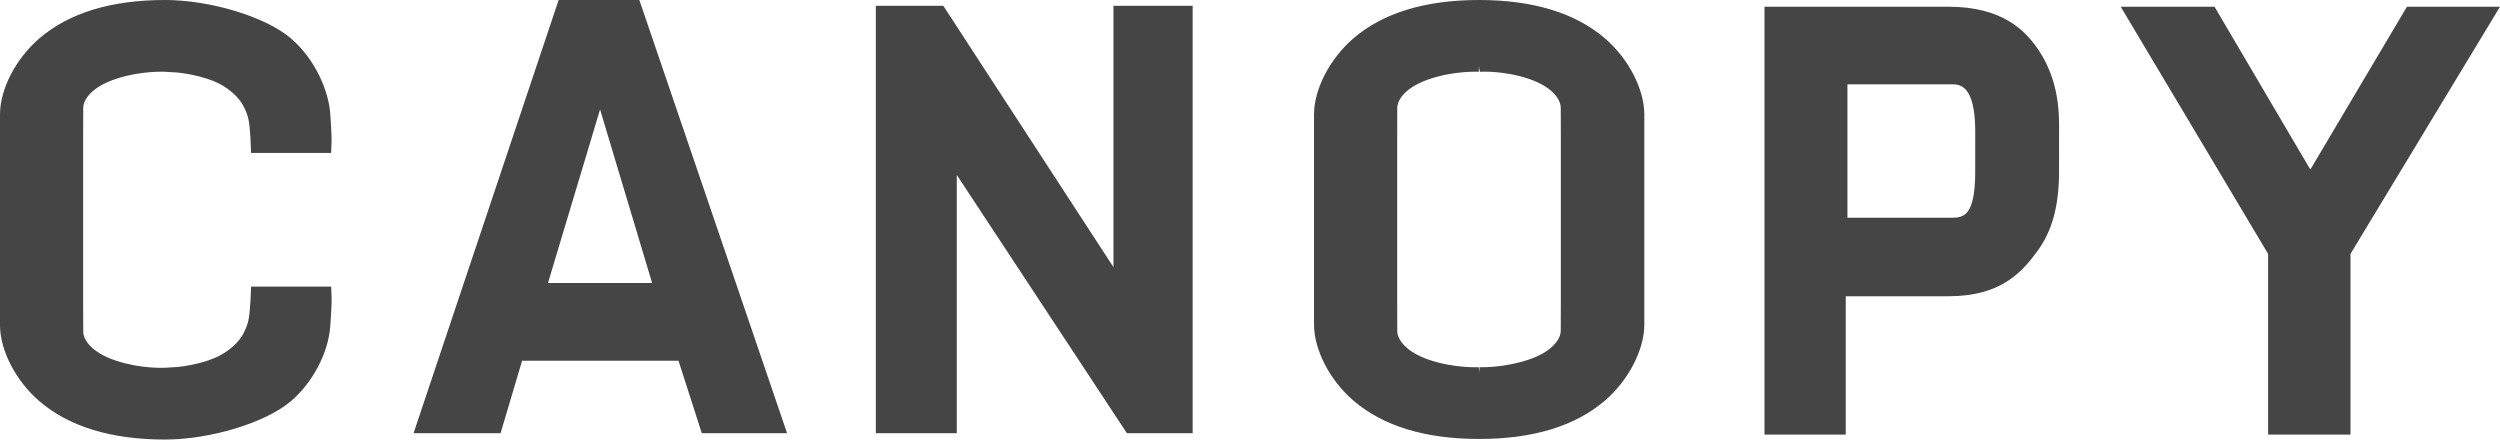 <?xml version="1.0" encoding="utf-8"?>
<svg xmlns="http://www.w3.org/2000/svg" fill="none" height="100%" overflow="visible" preserveAspectRatio="none" style="display: block;" viewBox="0 0 84 15" width="100%">
<path d="M5.541 0C7.074 0 8.934 0.567 9.775 1.29C10.614 2.011 11.043 3.077 11.096 3.815C11.147 4.525 11.142 4.739 11.141 4.762L11.126 5.139H8.436L8.421 4.762C8.42 4.758 8.412 4.517 8.387 4.269C8.361 4.017 8.326 3.852 8.194 3.591C8.048 3.302 7.825 3.114 7.647 2.983C7.468 2.85 7.249 2.742 6.979 2.652C6.597 2.526 6.231 2.464 5.944 2.435L5.531 2.411C5.525 2.412 4.746 2.369 3.891 2.652C3.084 2.92 2.797 3.345 2.797 3.628C2.797 4.053 2.794 4.513 2.794 4.513V10.258C2.794 10.266 2.797 10.72 2.797 11.141C2.797 11.424 3.084 11.848 3.891 12.116C4.737 12.397 5.51 12.358 5.531 12.357L5.943 12.332V12.334C6.23 12.304 6.596 12.243 6.979 12.116C7.249 12.027 7.467 11.918 7.646 11.785C7.824 11.654 8.047 11.467 8.193 11.178C8.325 10.917 8.36 10.751 8.386 10.499C8.41 10.251 8.42 10.012 8.421 10.007L8.436 9.63H11.127L11.142 10.007C11.143 10.029 11.149 10.243 11.098 10.952C11.033 11.853 10.515 12.845 9.777 13.479L9.752 13.498C8.901 14.211 7.053 14.769 5.541 14.769C3.737 14.768 2.318 14.334 1.322 13.479C0.531 12.799 0 11.772 0 10.924V3.844C3.44994e-05 2.996 0.532 1.969 1.322 1.29C2.318 0.434 3.737 2.36791e-05 5.541 0ZM49.692 0C51.511 0 52.931 0.434 53.927 1.29C54.717 1.97 55.249 2.996 55.249 3.844V10.905C55.249 11.753 54.717 12.78 53.927 13.459C52.931 14.315 51.512 14.749 49.708 14.749H49.692C47.889 14.749 46.469 14.315 45.473 13.459C44.682 12.779 44.151 11.753 44.151 10.905V3.844C44.151 2.996 44.683 1.97 45.473 1.29C46.469 0.434 47.889 5.95818e-05 49.692 0ZM65.475 0.226C67.277 0.226 68.041 1.026 68.459 1.629C68.947 2.333 69.184 3.167 69.185 4.178C69.185 4.212 69.184 5.79 69.184 5.835C69.171 6.964 68.946 7.769 68.453 8.442C67.917 9.174 67.201 9.954 65.475 9.954H62.017V14.602H59.287V0.226H65.475ZM74.408 0.226L77.627 5.697L80.873 0.226H84L78.976 8.53V14.602H76.208V8.529L71.256 0.226H74.408ZM26.446 14.556H23.58L22.798 12.121H17.542L16.819 14.556H13.895L18.77 0H21.482L26.446 14.556ZM37.412 8.976V0.196H40.073V14.556H37.864L32.148 5.878V14.556H29.428V0.196H31.696L37.412 8.976ZM49.683 2.412C49.667 2.412 48.892 2.37 48.042 2.652C47.235 2.92 46.948 3.346 46.948 3.629C46.948 4.054 46.946 4.514 46.946 4.514V10.238C46.946 10.238 46.948 10.697 46.948 11.121C46.948 11.404 47.235 11.83 48.042 12.098C48.895 12.38 49.673 12.337 49.684 12.338L49.69 12.442L49.692 12.337L49.703 12.535L49.713 12.338C49.72 12.339 50.491 12.372 51.349 12.088C52.155 11.82 52.441 11.395 52.441 11.112C52.441 10.692 52.444 10.238 52.444 10.227V4.502C52.444 4.502 52.441 4.043 52.441 3.619C52.441 3.337 52.155 2.91 51.349 2.643C50.505 2.362 49.743 2.411 49.722 2.412L49.711 2.28L49.707 2.413L49.695 2.206L49.683 2.412ZM18.412 9.508H21.911L20.162 3.678L18.412 9.508ZM62.074 7.316H65.591C66.005 7.316 66.349 7.206 66.367 5.854C66.368 5.792 66.368 4.454 66.368 4.413C66.368 2.834 65.824 2.834 65.591 2.834H62.074V7.316Z" fill="#454545" id="canopy"/>
</svg>